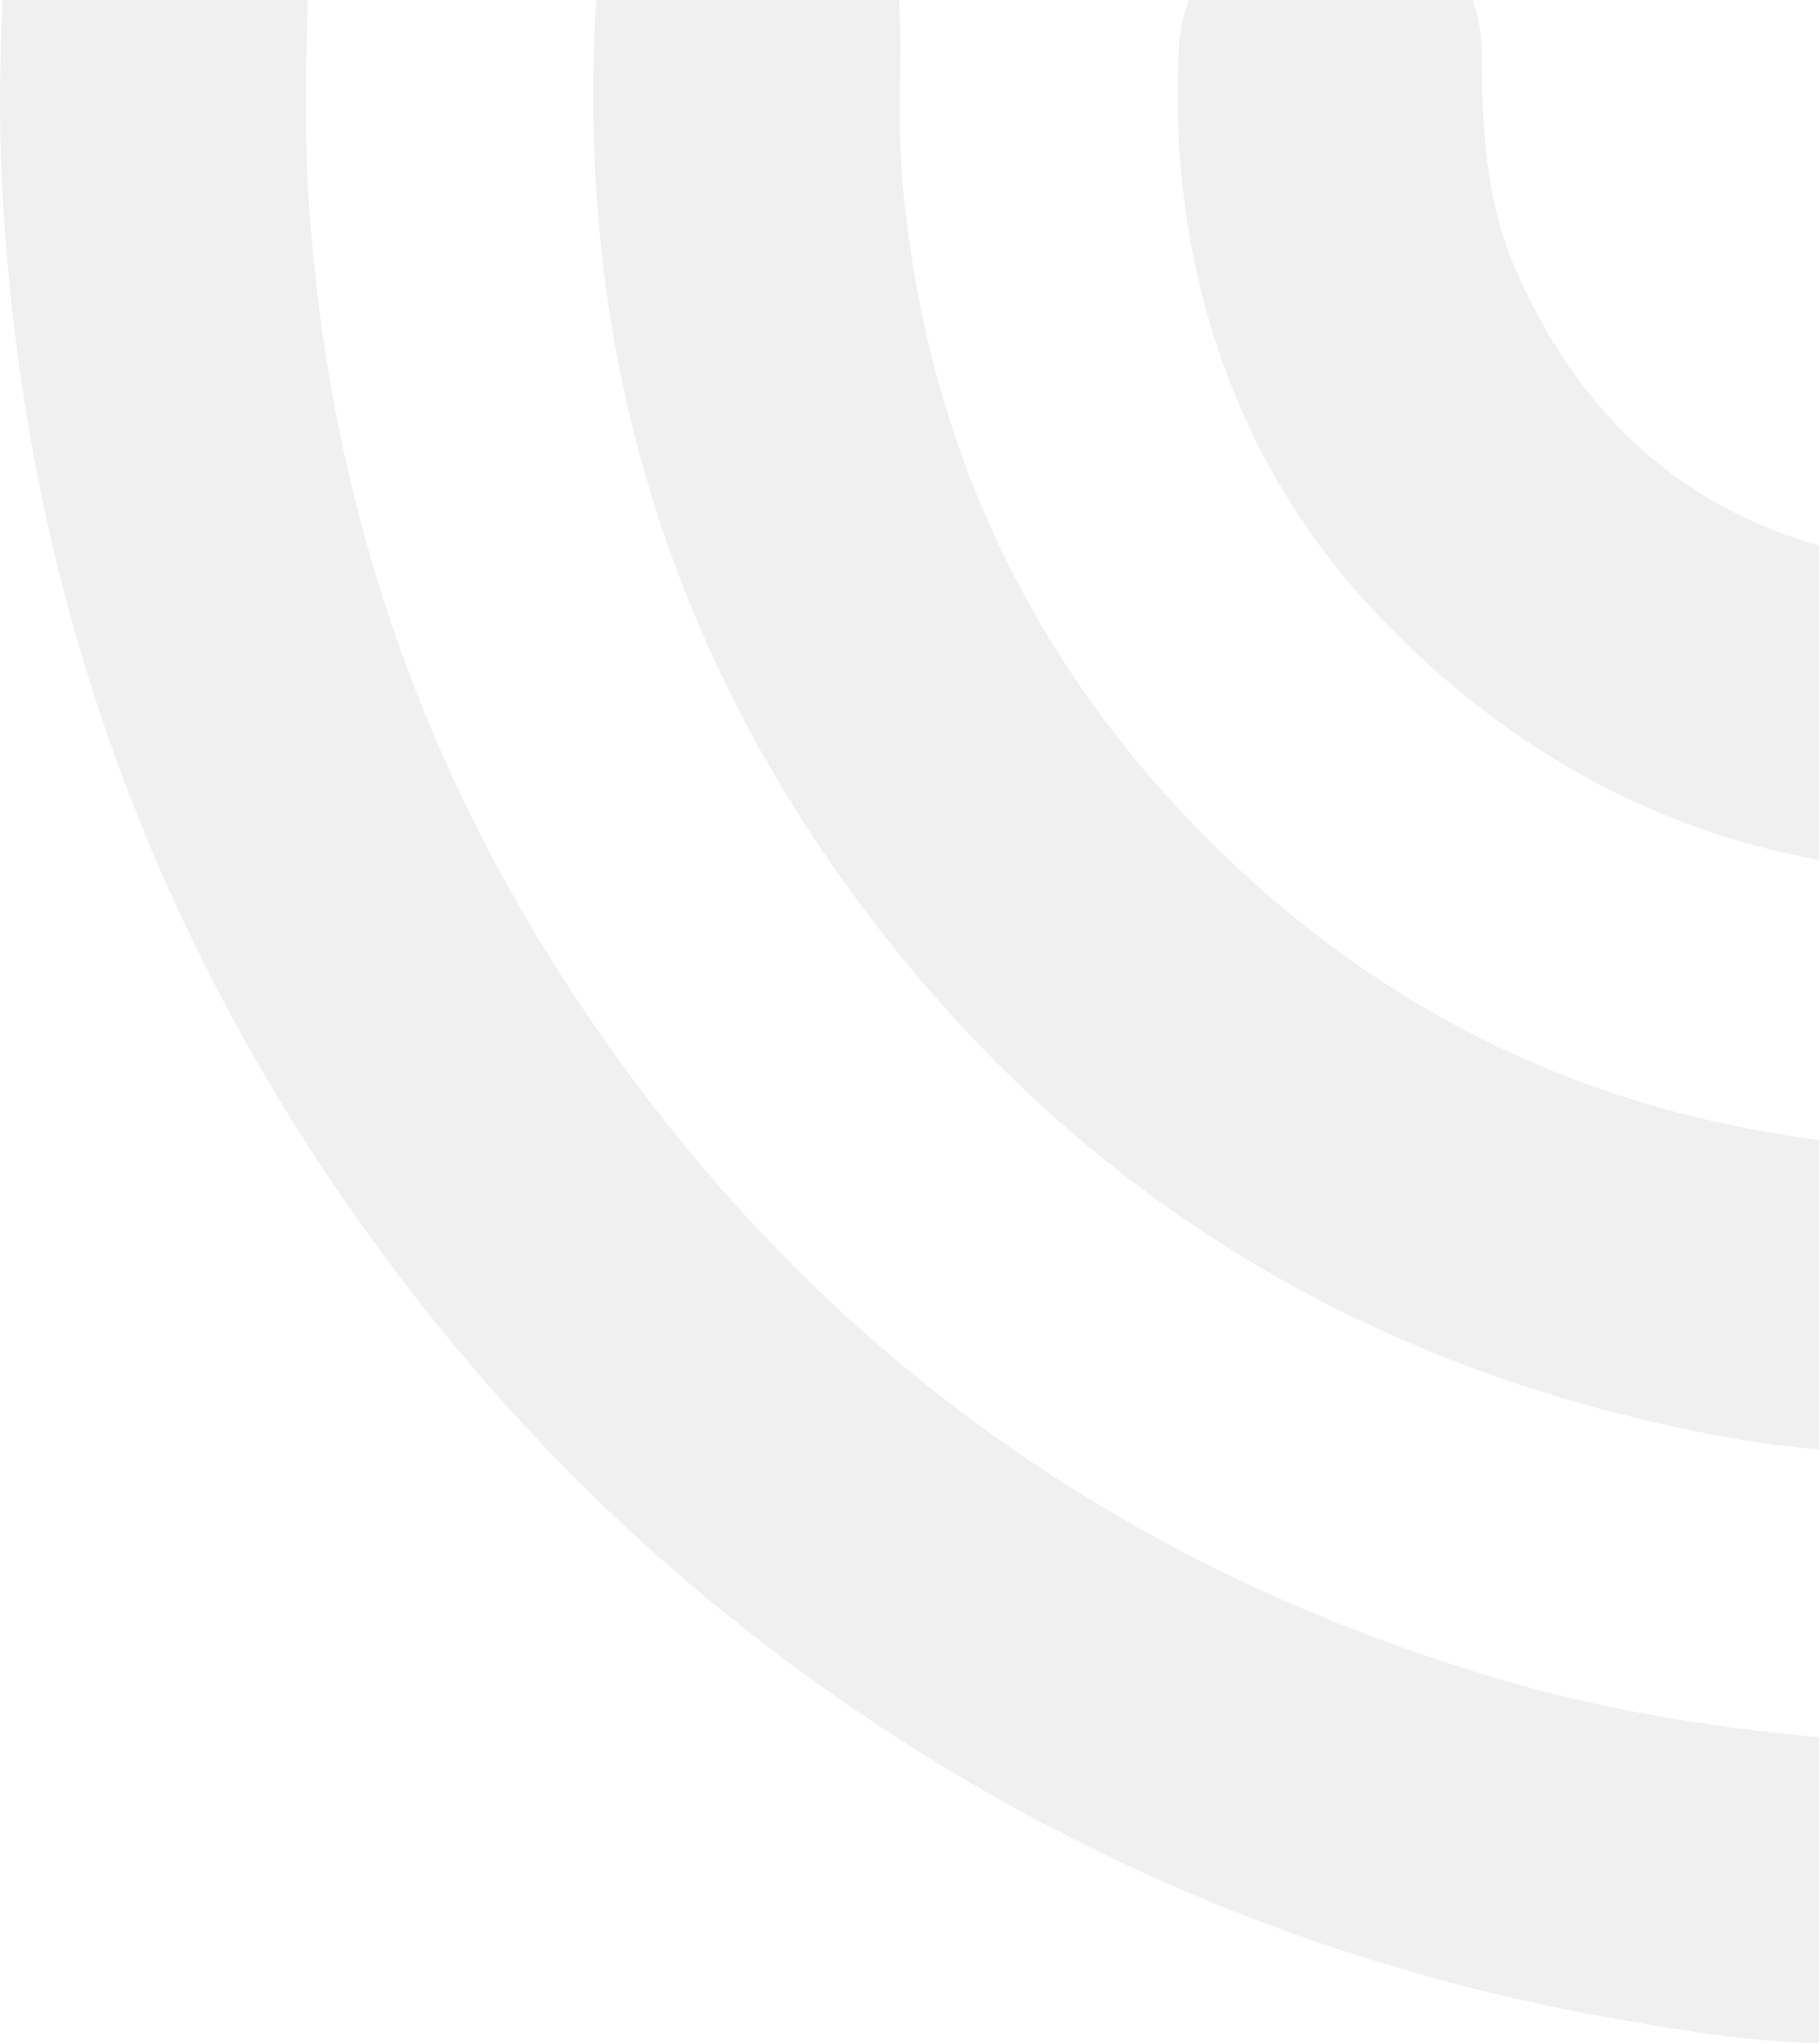 <svg xmlns="http://www.w3.org/2000/svg" width="399" height="448" viewBox="0 0 399 448" fill="none"><path fill-rule="evenodd" clip-rule="evenodd" d="M0.533 0C-0.014 12.917 -0.249 25.839 0.362 38.758C4.558 126.785 32.728 206.261 85.455 276.952C113.012 313.89 145.642 345.613 183.445 371.991C235.312 408.192 292.461 431.694 354.751 442.58C369.333 445.133 383.997 447.545 398.803 447.786V380.762C375.074 378.601 351.636 374.802 328.762 368.044C240.833 342.077 172.017 290.433 122.669 213.225C90.019 162.152 72.002 106.08 67.796 45.579C66.742 30.384 67.01 15.202 67.484 0H0.533ZM130.793 0C130.666 0.994 130.574 2.003 130.52 3.027C126.497 78.767 147.695 146.82 194.727 206.16C237.777 260.499 293.632 295.565 361.302 311.396C373.666 314.295 386.161 316.7 398.803 317.67V249.87C350.441 243.671 308.092 224.187 272.353 191.19C228.195 150.4 203.225 99.828 197.826 39.715C197.167 32.298 197.241 24.895 197.315 17.497C197.366 12.309 197.418 7.124 197.217 1.94C197.192 1.287 197.151 0.64 197.092 0H130.793ZM260.652 0C259.373 3.387 258.594 7.068 258.404 10.962C256.128 57.077 270.129 97.666 296.154 128.243C325.046 161.487 360.558 181.637 398.803 188.468V119.58C368.06 110.813 346.01 90.42 332.332 59.231C325.674 44.063 324.913 27.896 324.846 11.503C324.831 7.418 324.123 3.551 322.837 0H260.652Z" fill="black" fill-opacity="0.06"></path></svg>